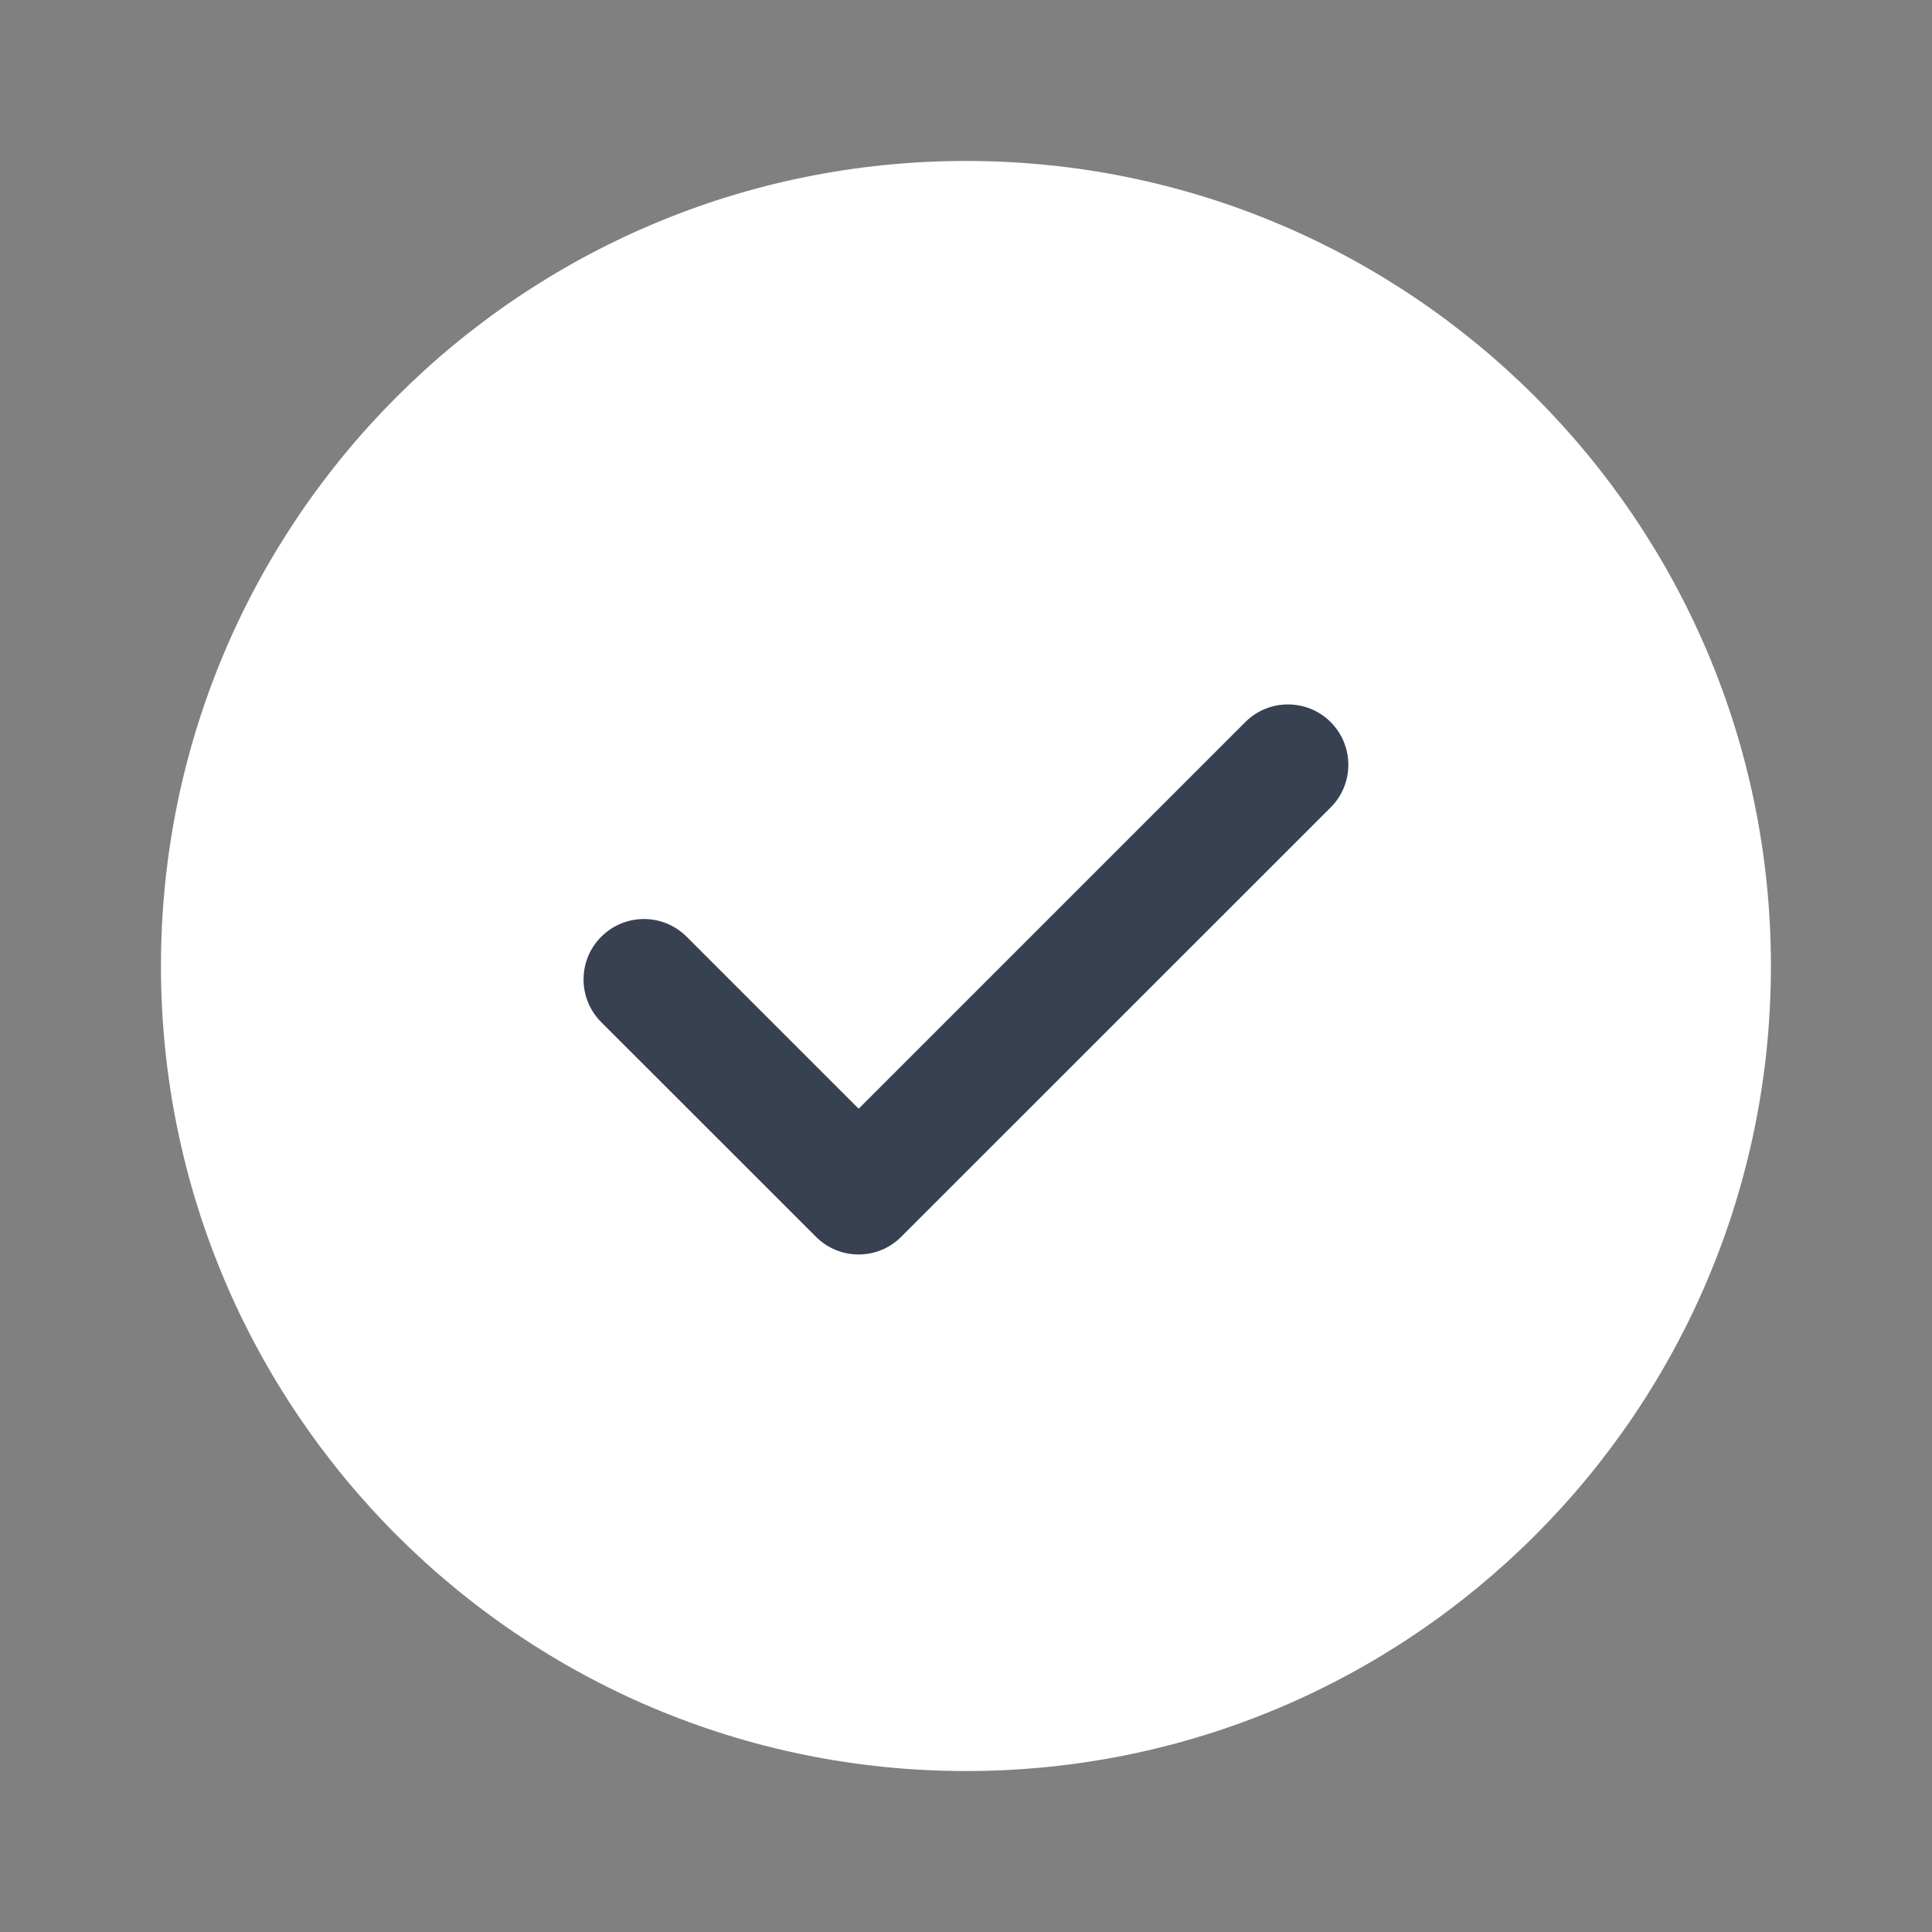 <svg width="16" height="16" viewBox="0 0 16 16" fill="none" xmlns="http://www.w3.org/2000/svg">
<rect x="0" y="0" width="16" height="16" fill="#808080" stroke="none"/>
<g id="Checked_Filled">
<path id="Union" d="M8 1.333C4.318 1.333 1.333 4.318 1.333 8C1.333 11.682 4.318 14.667 8 14.667C11.682 14.667 14.666 11.682 14.666 8C14.666 4.318 11.682 1.333 8 1.333Z" fill="white"/>
<path id="Vector (Stroke)" fill-rule="evenodd" clip-rule="evenodd" d="M11.02 5.98C11.215 6.175 11.215 6.492 11.02 6.687L7.464 10.242C7.269 10.438 6.952 10.438 6.757 10.242L4.979 8.465C4.784 8.269 4.784 7.953 4.979 7.758C5.175 7.562 5.491 7.562 5.687 7.758L7.111 9.182L10.313 5.98C10.508 5.785 10.825 5.785 11.02 5.98Z" fill="#374151"/>
</g>
</svg>
